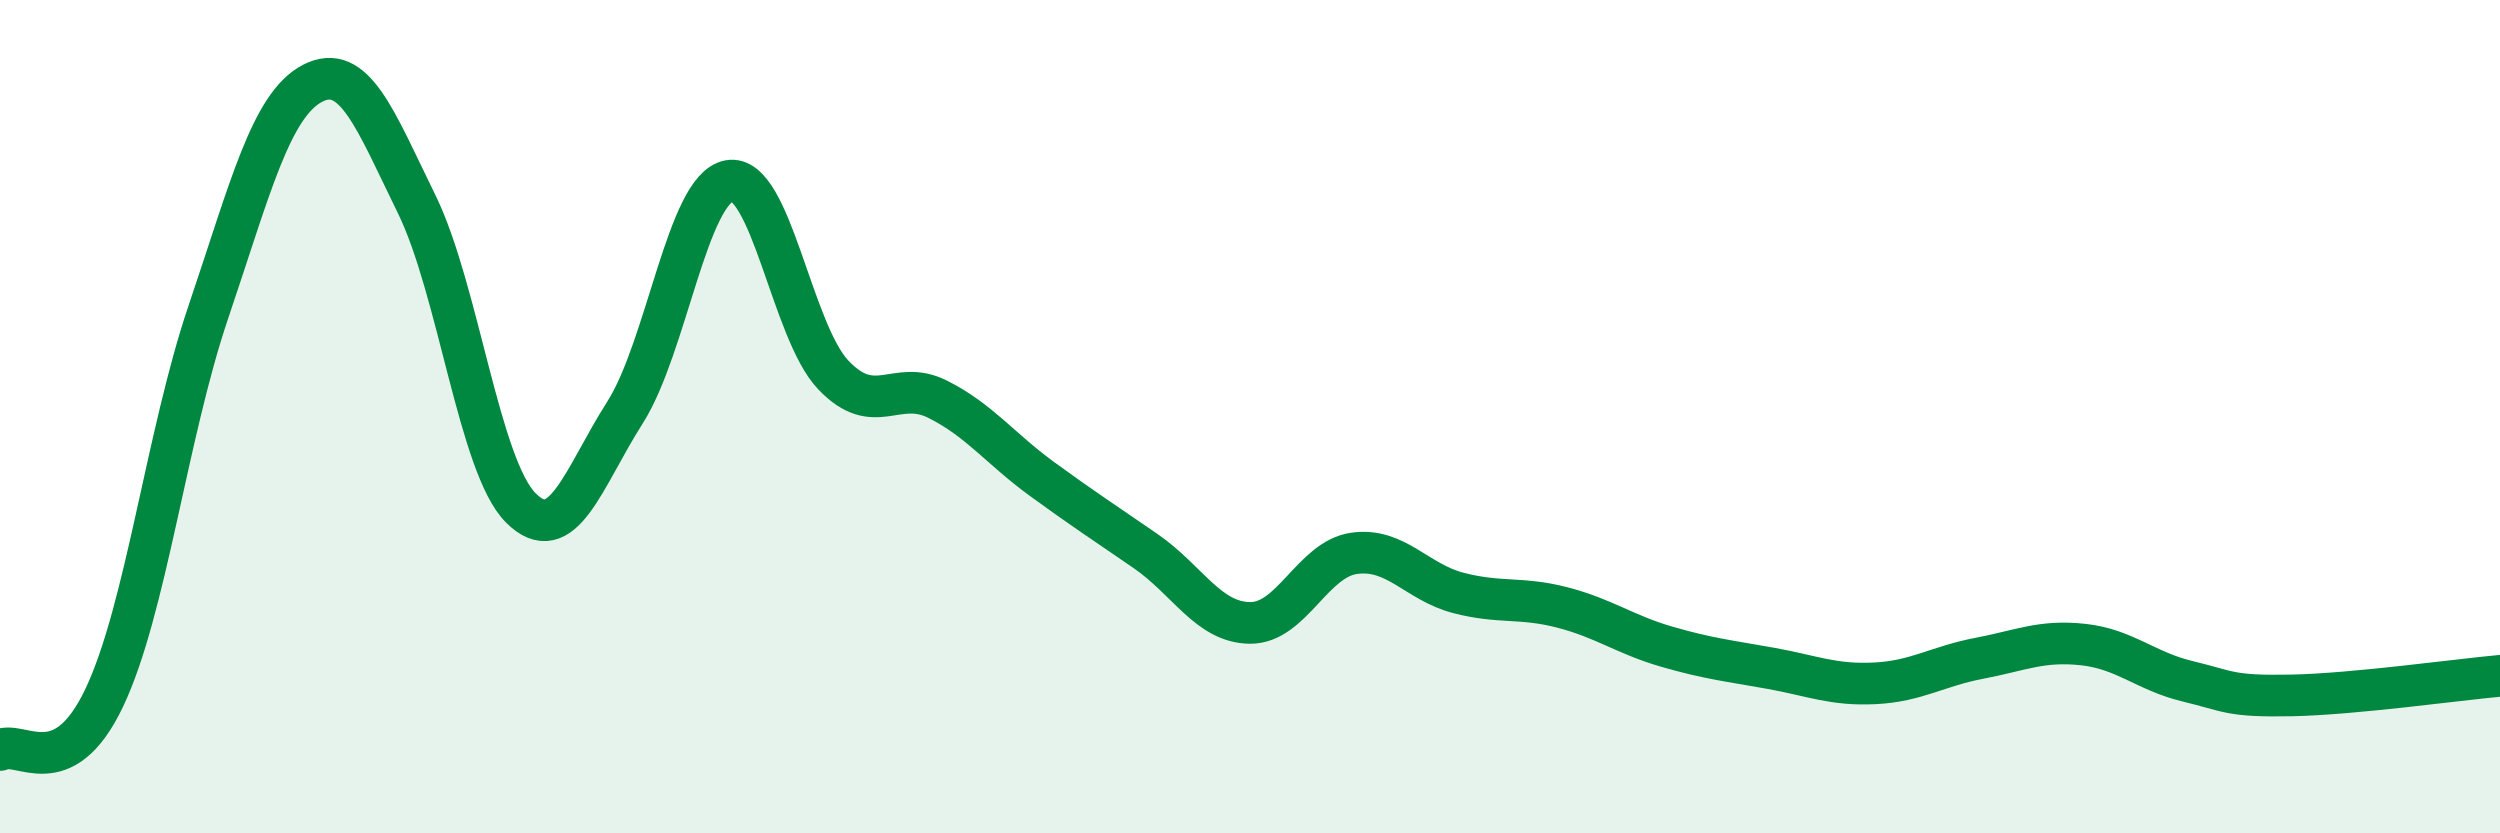 
    <svg width="60" height="20" viewBox="0 0 60 20" xmlns="http://www.w3.org/2000/svg">
      <path
        d="M 0,18 C 0.5,17.75 1.5,18.85 2.5,16.75 C 3.5,14.65 4,10.44 5,7.49 C 6,4.54 6.5,2.52 7.5,2 C 8.5,1.48 9,2.86 10,4.9 C 11,6.94 11.5,11.19 12.5,12.19 C 13.5,13.19 14,11.47 15,9.9 C 16,8.33 16.5,4.52 17.5,4.34 C 18.5,4.16 19,7.95 20,9 C 21,10.05 21.5,9.08 22.5,9.58 C 23.5,10.08 24,10.76 25,11.49 C 26,12.22 26.5,12.54 27.5,13.23 C 28.5,13.92 29,14.94 30,14.95 C 31,14.96 31.5,13.42 32.5,13.28 C 33.5,13.14 34,13.97 35,14.23 C 36,14.49 36.5,14.32 37.5,14.58 C 38.5,14.84 39,15.23 40,15.52 C 41,15.81 41.5,15.86 42.5,16.04 C 43.5,16.22 44,16.45 45,16.4 C 46,16.35 46.5,15.99 47.5,15.8 C 48.5,15.61 49,15.36 50,15.47 C 51,15.58 51.5,16.11 52.5,16.35 C 53.5,16.59 53.5,16.72 55,16.69 C 56.5,16.66 59,16.31 60,16.22L60 20L0 20Z"
        fill="#008740"
        opacity="0.1"
        stroke-linecap="round"
        stroke-linejoin="round"
      />
      <path
        d="M 0,18 C 0.5,17.75 1.5,18.85 2.5,16.75 C 3.5,14.65 4,10.44 5,7.49 C 6,4.54 6.5,2.52 7.5,2 C 8.5,1.48 9,2.86 10,4.9 C 11,6.94 11.5,11.19 12.5,12.19 C 13.5,13.19 14,11.47 15,9.9 C 16,8.33 16.5,4.52 17.5,4.34 C 18.5,4.16 19,7.95 20,9 C 21,10.05 21.5,9.08 22.5,9.58 C 23.5,10.08 24,10.76 25,11.49 C 26,12.22 26.5,12.54 27.5,13.23 C 28.5,13.92 29,14.94 30,14.95 C 31,14.96 31.5,13.42 32.5,13.28 C 33.5,13.14 34,13.97 35,14.23 C 36,14.49 36.5,14.32 37.5,14.58 C 38.5,14.84 39,15.23 40,15.52 C 41,15.81 41.5,15.86 42.5,16.04 C 43.5,16.22 44,16.45 45,16.4 C 46,16.35 46.5,15.99 47.5,15.8 C 48.5,15.61 49,15.36 50,15.47 C 51,15.58 51.5,16.11 52.5,16.35 C 53.5,16.59 53.5,16.72 55,16.69 C 56.5,16.66 59,16.31 60,16.22"
        stroke="#008740"
        stroke-width="1"
        fill="none"
        stroke-linecap="round"
        stroke-linejoin="round"
      />
    </svg>
  
